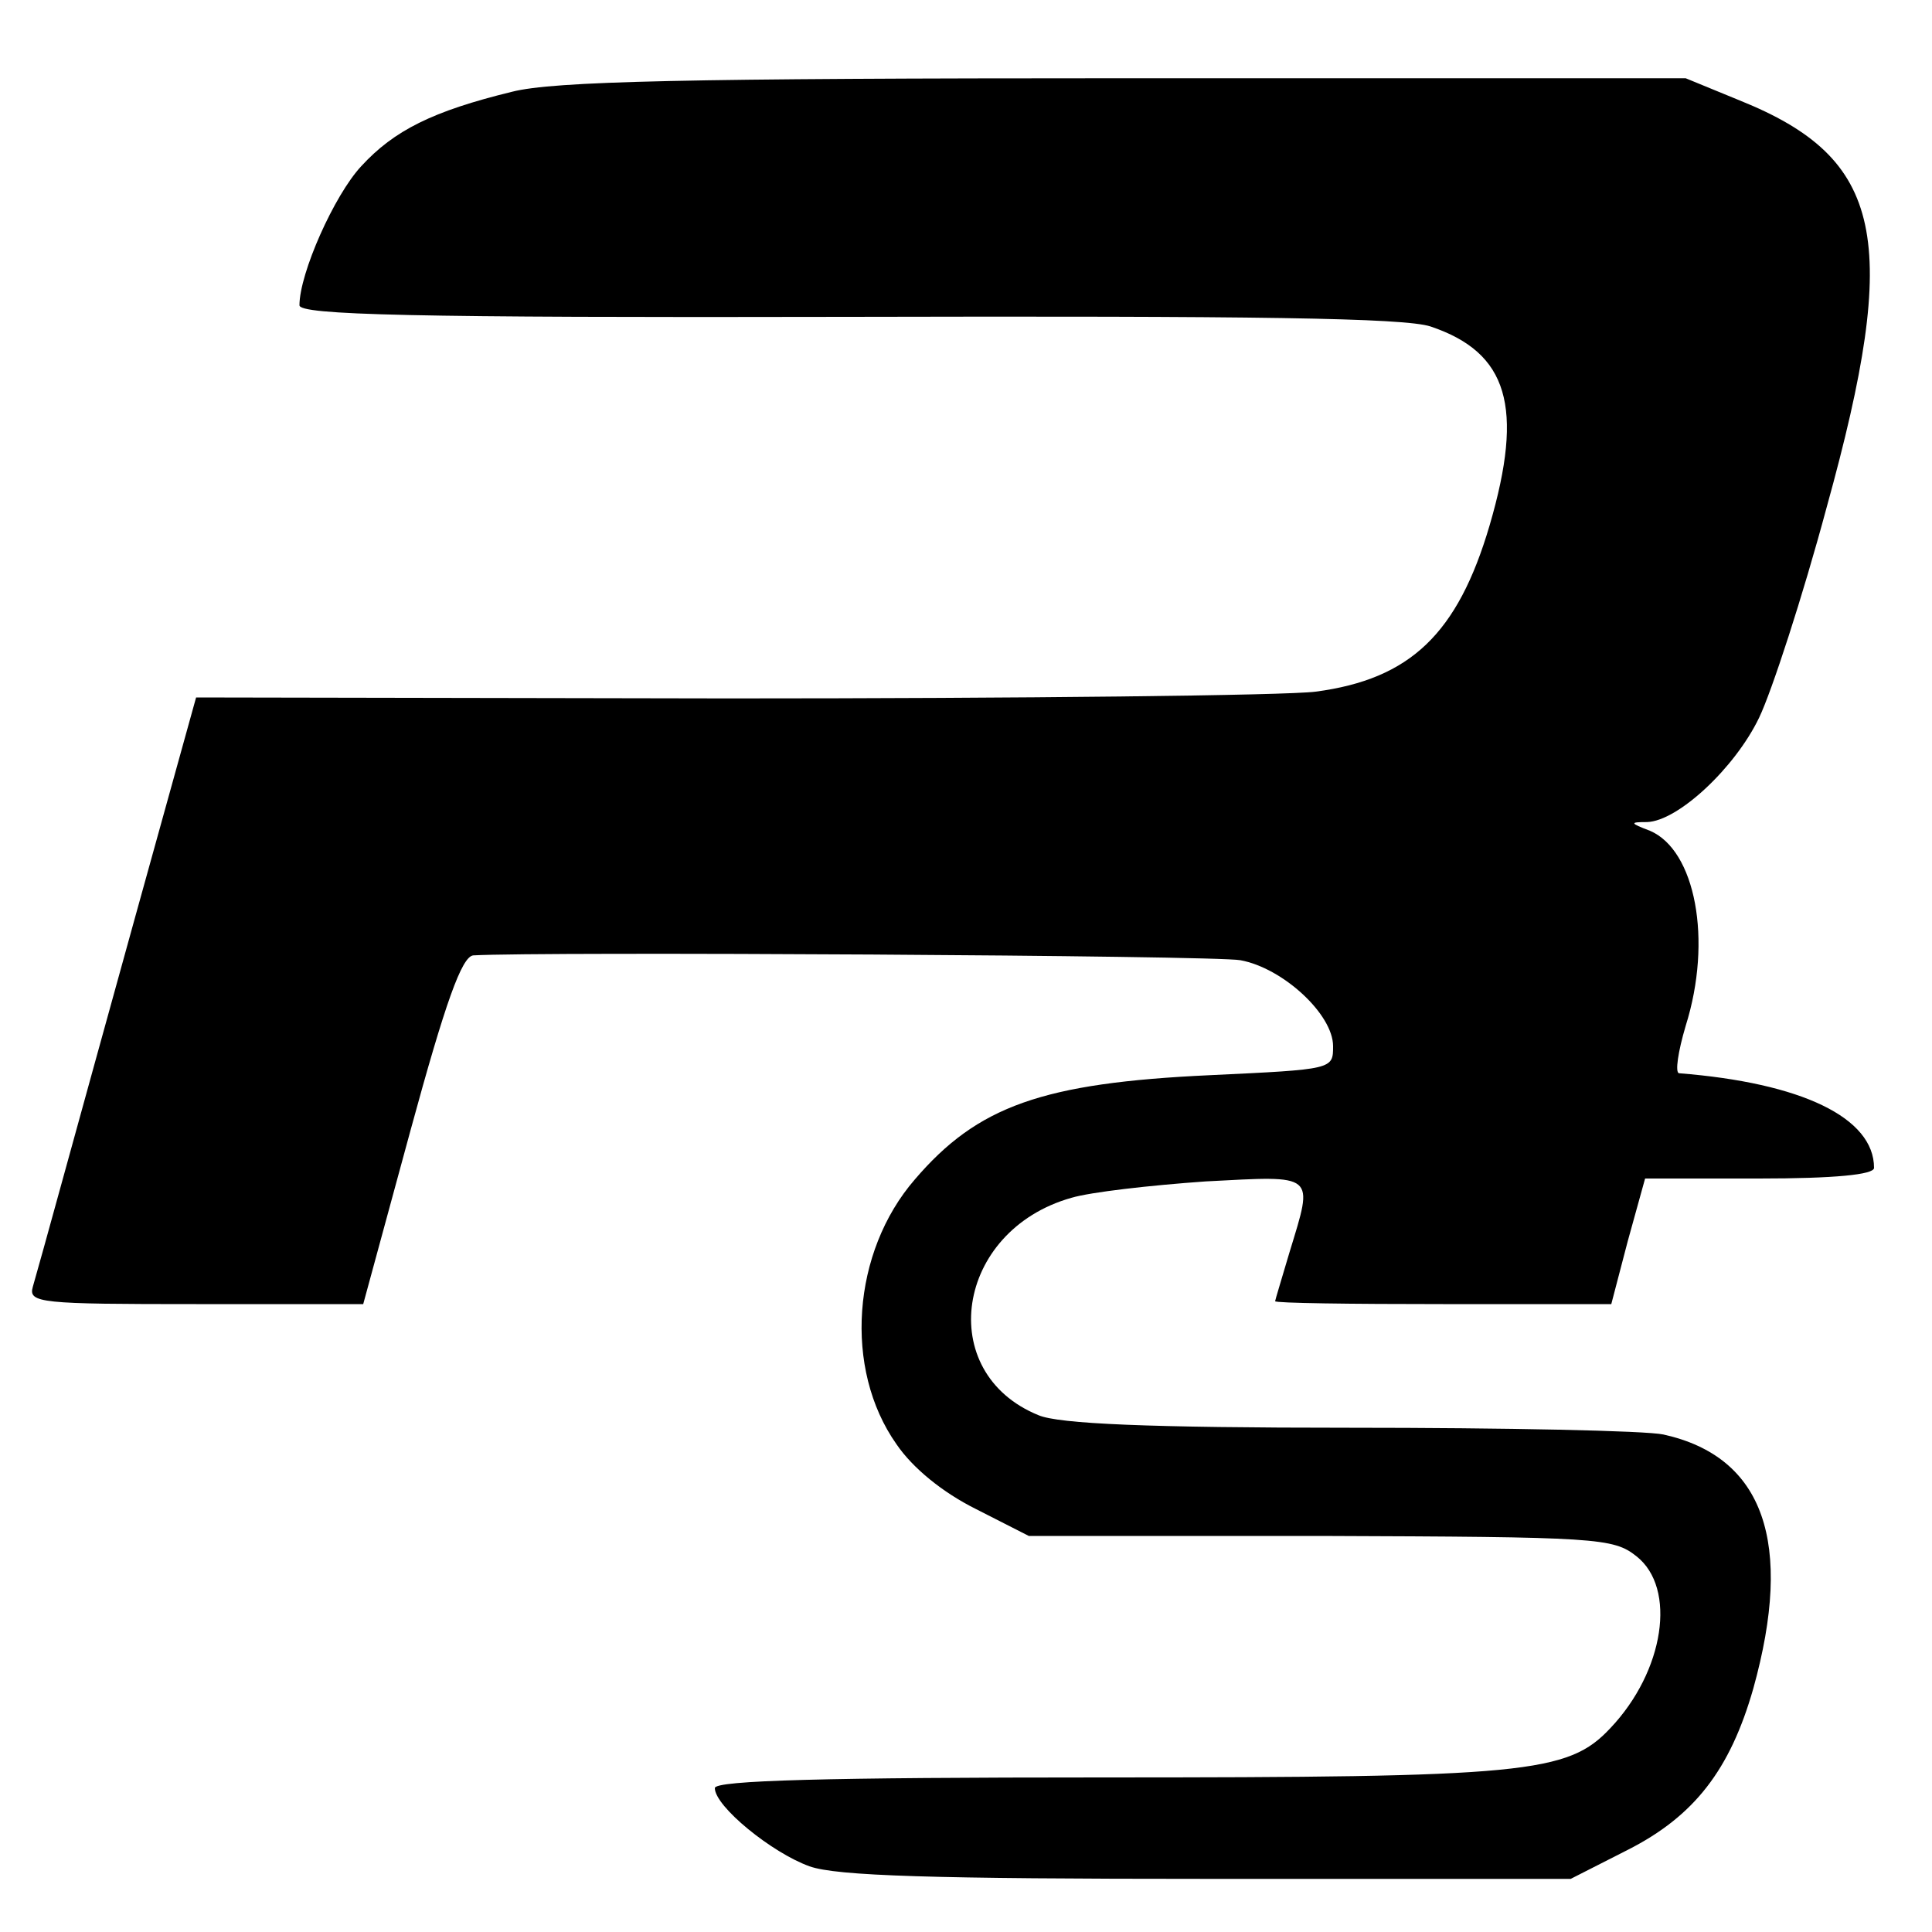 <?xml version="1.0" standalone="no"?>
<!DOCTYPE svg PUBLIC "-//W3C//DTD SVG 20010904//EN"
 "http://www.w3.org/TR/2001/REC-SVG-20010904/DTD/svg10.dtd">
<svg version="1.0" xmlns="http://www.w3.org/2000/svg"
 width="200pt" height="200pt" viewBox="0 0 200 200"
 preserveAspectRatio="xMidYMid meet">
<g transform="translate(0,200) scale(0.1,-0.1)"
fill="#000000" stroke="none">
<path d="M530 1905 c-82 -20 -122 -40 -156 -77 -28 -30 -64 -111 -64 -144 0
-10 114 -13 568 -12 421 1 576 -1 603 -10 80 -27 97 -83 61 -206 -33 -112 -82
-159 -180 -172 -31 -4 -305 -7 -608 -7 l-551 1 -63 -227 c-64 -231 -97 -352
-106 -383 -5 -17 8 -18 169 -18 l173 0 49 180 c36 132 53 180 65 181 70 4 767
0 794 -5 44 -8 96 -56 96 -89 0 -24 0 -24 -127 -30 -174 -8 -241 -32 -306
-108 -65 -75 -74 -196 -19 -274 17 -25 48 -50 82 -67 l55 -28 302 0 c287 -1
303 -2 327 -21 42 -33 29 -119 -27 -178 -44 -47 -88 -51 -527 -51 -284 0 -400
-3 -400 -11 0 -19 59 -67 98 -81 28 -10 128 -13 413 -13 l375 0 59 30 c69 35
106 83 130 167 42 151 11 240 -93 263 -18 4 -164 7 -325 7 -208 0 -301 4 -322
13 -108 44 -86 191 34 225 20 6 82 13 139 17 115 6 112 9 87 -73 -8 -27 -15
-50 -15 -51 0 -2 78 -3 174 -3 l174 0 17 65 18 65 118 0 c78 0 119 4 119 11 0
52 -75 88 -202 98 -4 1 -1 22 7 49 28 89 10 182 -37 202 -21 8 -21 9 -3 9 32
1 91 56 116 108 13 27 45 125 70 218 77 278 59 361 -90 421 l-56 23 -580 0
c-455 0 -592 -3 -635 -14z"/>
</g>
</svg>
